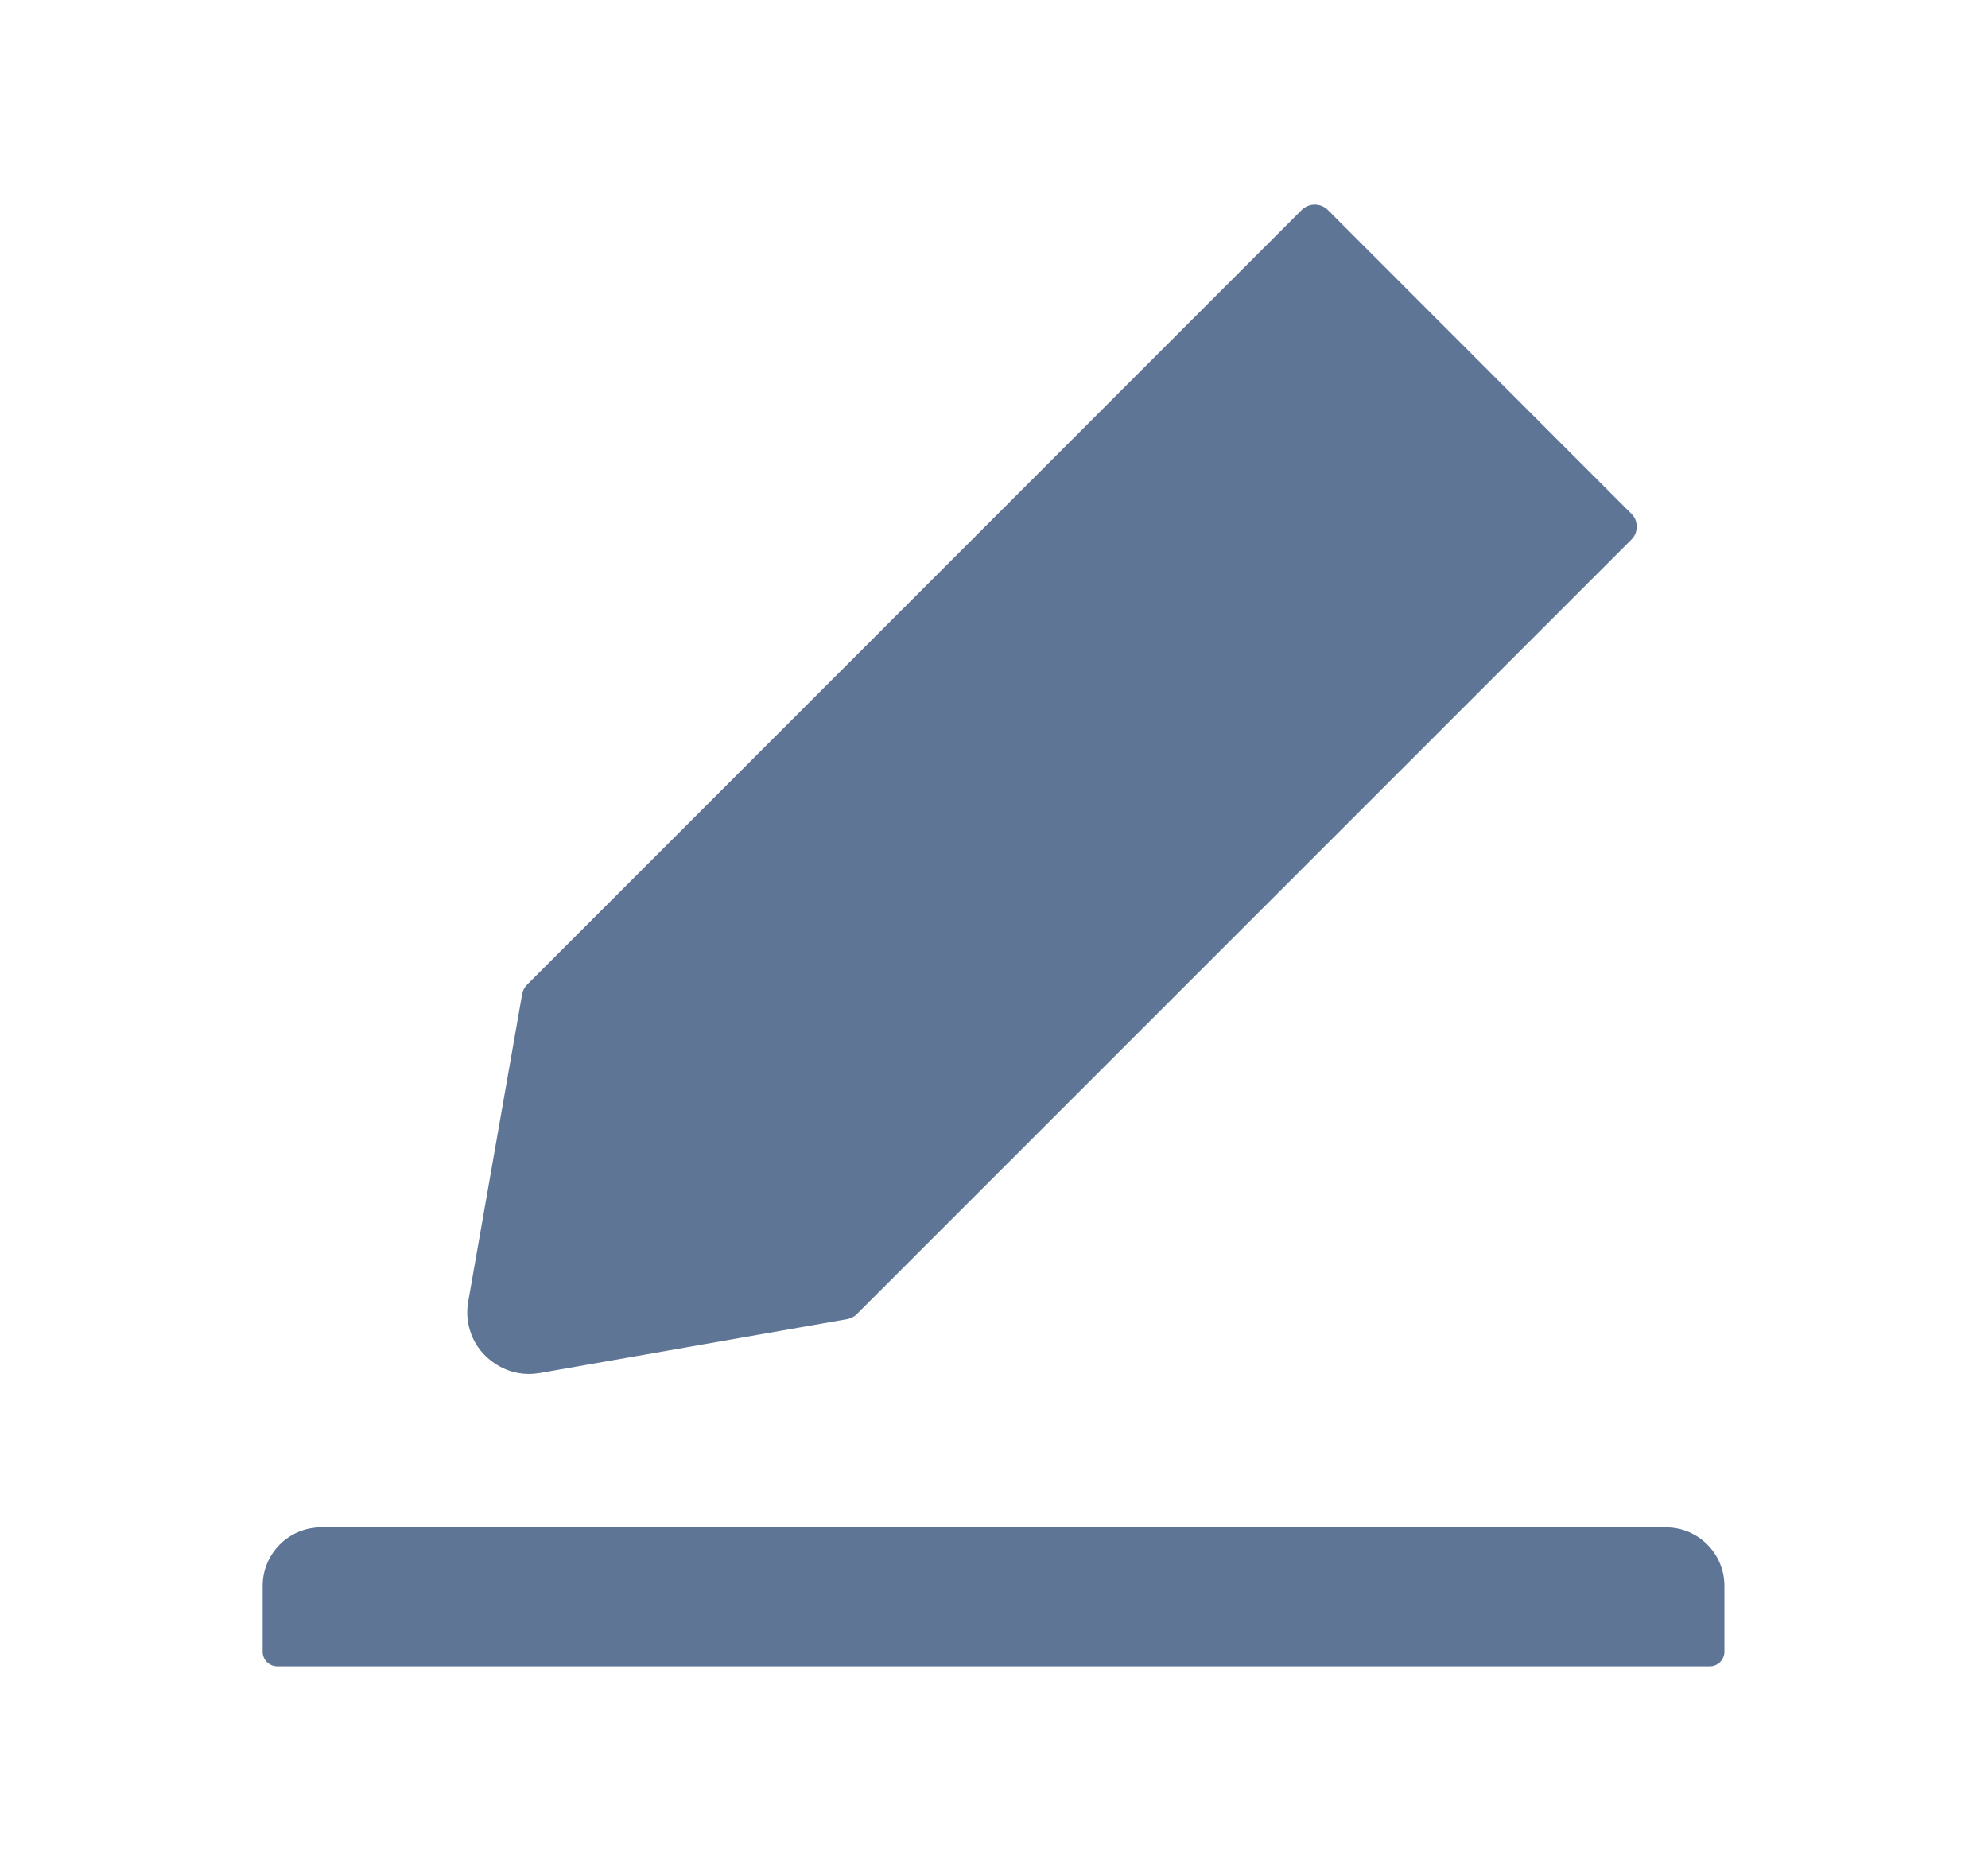 <svg width="17" height="16" viewBox="0 0 17 16" fill="none" xmlns="http://www.w3.org/2000/svg">
<path d="M14.246 13.062H2.746C2.47 13.062 2.246 13.286 2.246 13.562V14.125C2.246 14.194 2.302 14.25 2.371 14.25H14.621C14.69 14.25 14.746 14.194 14.746 14.125V13.562C14.746 13.286 14.523 13.062 14.246 13.062ZM4.523 11.75C4.554 11.75 4.585 11.747 4.616 11.742L7.245 11.281C7.276 11.275 7.305 11.261 7.327 11.238L13.951 4.614C13.965 4.6 13.977 4.582 13.985 4.564C13.992 4.545 13.996 4.524 13.996 4.504C13.996 4.483 13.992 4.463 13.985 4.444C13.977 4.425 13.965 4.408 13.951 4.394L11.354 1.795C11.324 1.766 11.285 1.75 11.243 1.75C11.201 1.75 11.162 1.766 11.132 1.795L4.509 8.419C4.485 8.442 4.471 8.47 4.465 8.502L4.004 11.13C3.989 11.213 3.994 11.3 4.02 11.381C4.045 11.462 4.09 11.536 4.151 11.595C4.254 11.695 4.384 11.75 4.523 11.75Z" fill="#5F7595"/>
</svg>
